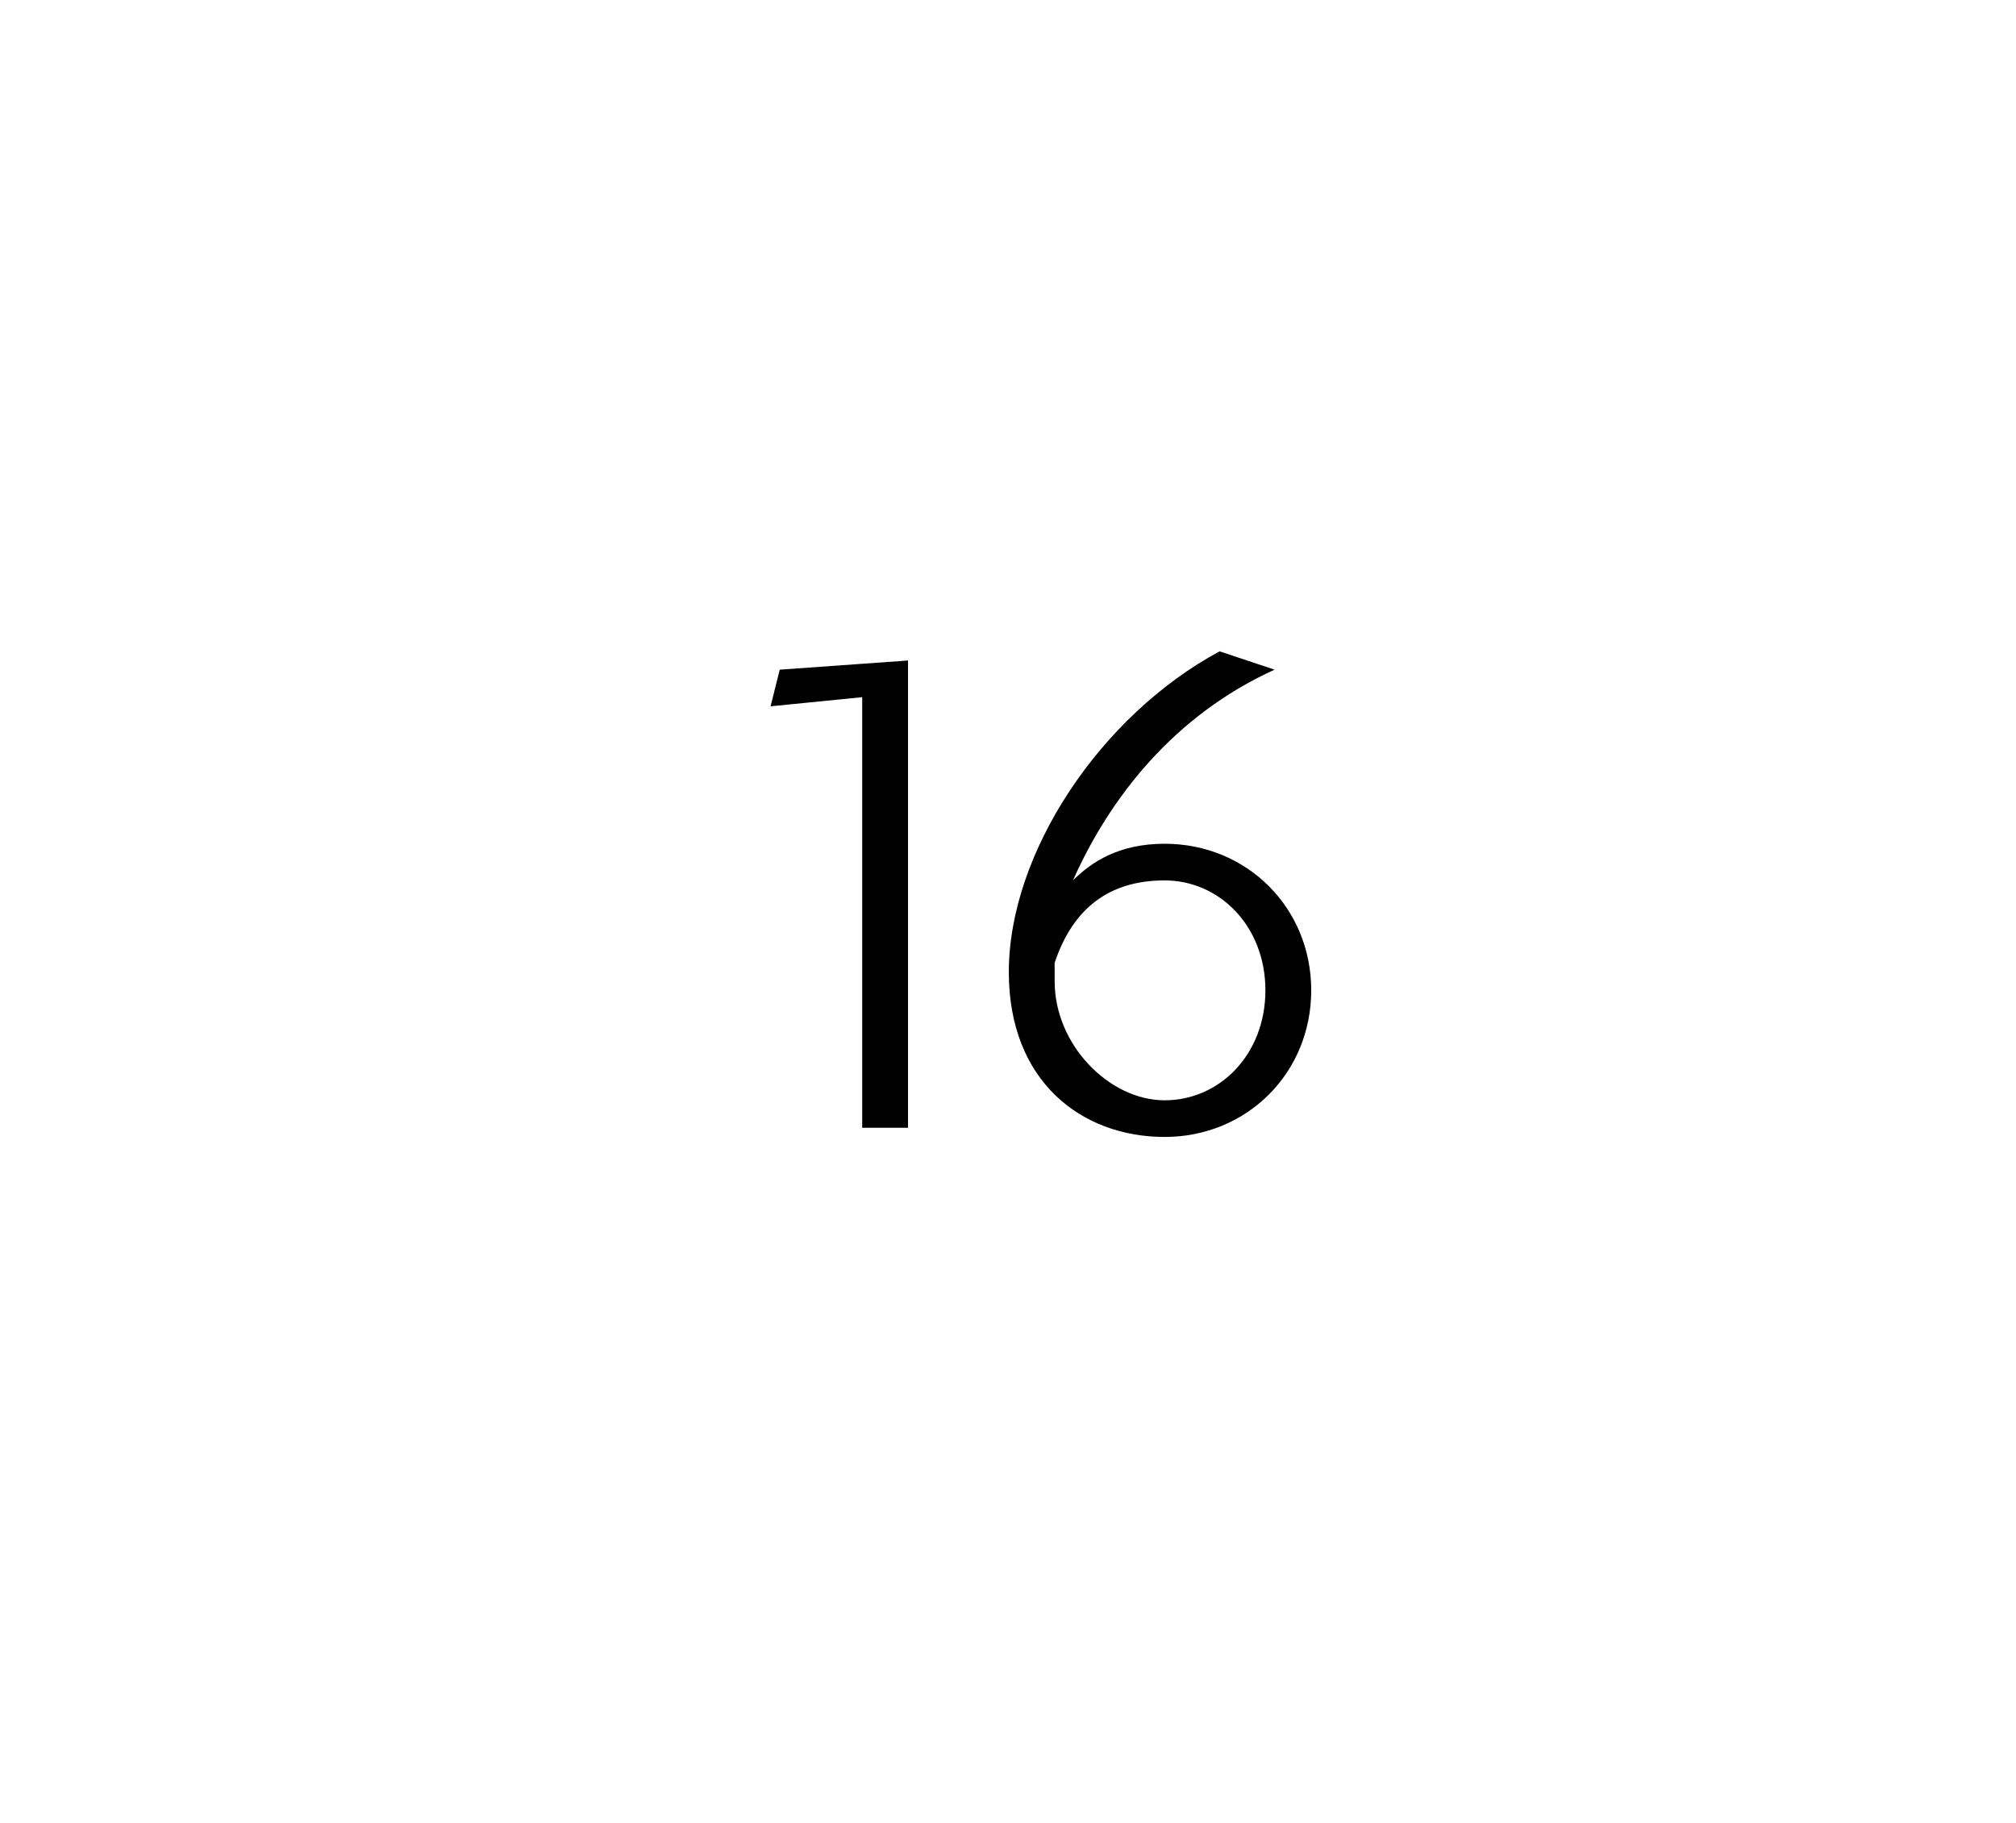 <?xml version="1.0" standalone="no"?><!DOCTYPE svg PUBLIC "-//W3C//DTD SVG 1.1//EN" "http://www.w3.org/Graphics/SVG/1.1/DTD/svg11.dtd"><svg xmlns="http://www.w3.org/2000/svg" version="1.1" width="22px" height="19.9px" viewBox="0 -1 22 19.9" style="top:-1px">  <desc>16</desc>  <defs>    <filter id="shadow_29923" x="0" y="0" width="200%" height="200%">      <feOffset result="offOut" in="SourceAlpha" dx="0.709" dy="0.709"/>      <feGaussianBlur result="blurOut" in="offOut" stdDeviation="0"/>      <feBlend in="SourceGraphic" in2="blurOut" mode="normal"/>      <feFlood flood-color="#000" flood-opacity="1" result="offsetColor"/>      <feComposite in="offsetColor" in2="blurOut" operator="in" result="colorOut"/>      <feComponentTransfer>        <feFuncA type="linear" slope="0.33"/>      </feComponentTransfer>      <feMerge>        <feMergeNode/>        <feMergeNode in="SourceGraphic"/>      </feMerge>    </filter>  </defs>  <g id="Polygon29923">    <path d="M 8.7 10.6 L 8.7 5.9 L 7.7 6 L 7.8 5.6 L 9.2 5.5 L 9.2 10.6 L 8.7 10.6 Z M 12 10.7 C 11.1 10.7 10.3 10.1 10.3 8.9 C 10.3 7.6 11.3 6.1 12.6 5.4 C 12.6 5.4 13.2 5.6 13.2 5.6 C 12.1 6.1 11.4 7 11 7.9 C 11.2 7.7 11.5 7.5 12 7.5 C 12.9 7.5 13.6 8.2 13.6 9.1 C 13.6 10 12.9 10.7 12 10.7 Z M 12 7.9 C 11.4 7.9 11 8.2 10.8 8.8 C 10.8 8.8 10.8 9 10.8 9 C 10.8 9.7 11.4 10.3 12 10.3 C 12.6 10.3 13.1 9.8 13.1 9.1 C 13.1 8.4 12.6 7.9 12 7.9 Z " stroke="none" fill="#000" filter="url(#shadow_29923)"/>  </g></svg>